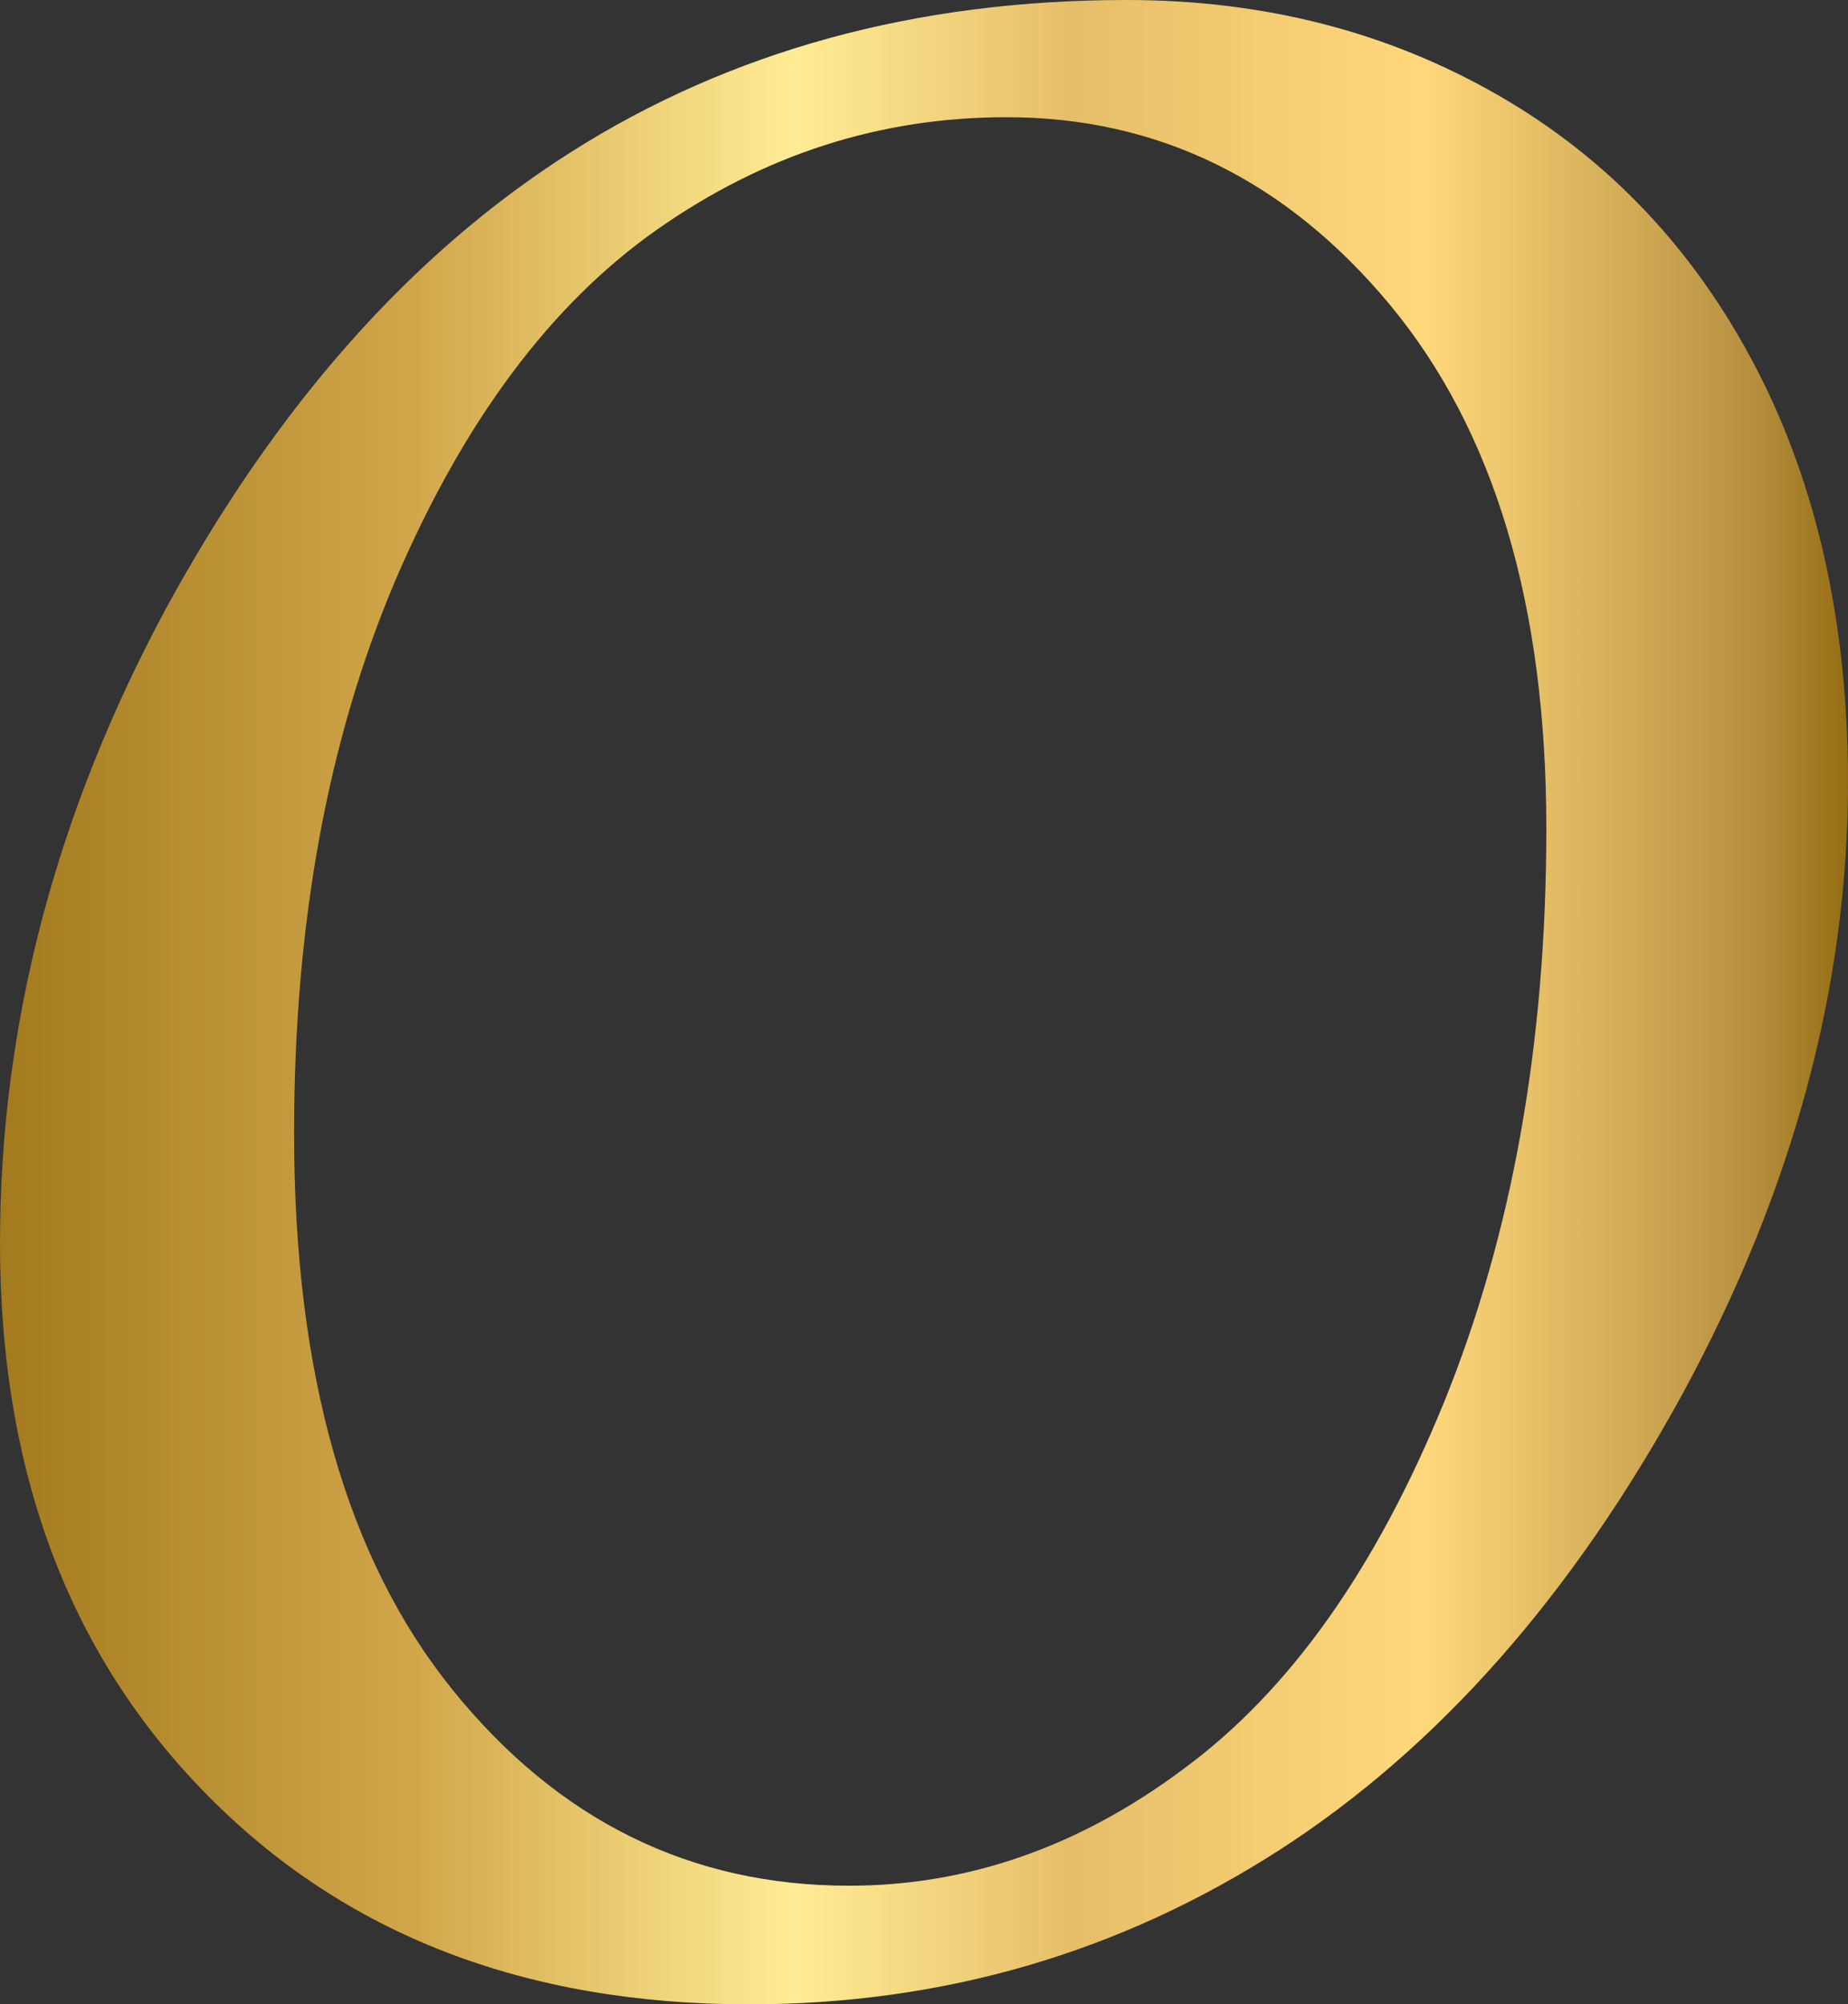 <?xml version="1.0" encoding="UTF-8"?>
<!DOCTYPE svg PUBLIC '-//W3C//DTD SVG 1.0//EN'
          'http://www.w3.org/TR/2001/REC-SVG-20010904/DTD/svg10.dtd'>
<svg height="422.4" preserveAspectRatio="xMidYMid meet" version="1.0" viewBox="55.3 38.8 389.6 422.4" width="389.6" xmlns="http://www.w3.org/2000/svg" xmlns:xlink="http://www.w3.org/1999/xlink" zoomAndPan="magnify"
><rect x="55.3" y="38.8" width="389.6" height="422.4" fill="#333333" stroke="none"/><linearGradient gradientTransform="matrix(1 0 0 -1 0 502)" gradientUnits="userSpaceOnUse" id="a" x1="55.15" x2="444.85" xlink:actuate="onLoad" xlink:show="other" xlink:type="simple" y1="252" y2="252"
  ><stop offset="0" stop-color="#a47a1e"
    /><stop offset=".23" stop-color="#d3a84c"
    /><stop offset=".43" stop-color="#ffec94"
    /><stop offset=".58" stop-color="#e6be69"
    /><stop offset=".77" stop-color="#ffd87c"
    /><stop offset=".95" stop-color="#b58f3e"
    /><stop offset="1" stop-color="#956d13"
  /></linearGradient
  ><path d="M292.8,38.8c29,0,55.1,6.7,78.4,20.1c23.3,13.4,41.5,32.7,54.4,57.6c12.9,24.9,19.3,54.1,19.3,87.1 c0,43.3-11.7,86.2-34.8,128.8c-23.3,42.6-51.6,74.7-85.1,96.3c-33.6,21.6-70.8,32.5-111.8,32.5c-47.2,0-85.3-14.7-114.3-44.2 c-29.1-29.5-43.6-68.2-43.6-116.2c0-45.9,11.7-90.4,34.8-133.4c23.3-42.9,51.8-75.1,85.5-96.5S248.4,38.8,292.8,38.8z M267.5,63.5 c-26.7,0-51.2,7.9-73.7,23.7s-40.8,40.5-55.1,73.8c-14.3,33.6-21.4,72.4-21.4,116.6c0,50.7,11.1,89.7,33.4,117.3 s50.2,41.3,83.6,41.3c24.9,0,48.4-8.1,70.5-24.6c22.3-16.4,40.5-42,54.9-77.2c14.3-35.2,21.6-75.4,21.6-121c0-47.2-11-83.9-33-110.4 C326.5,76.8,299.5,63.5,267.5,63.5z" fill="url(#a)"
/></svg
>
